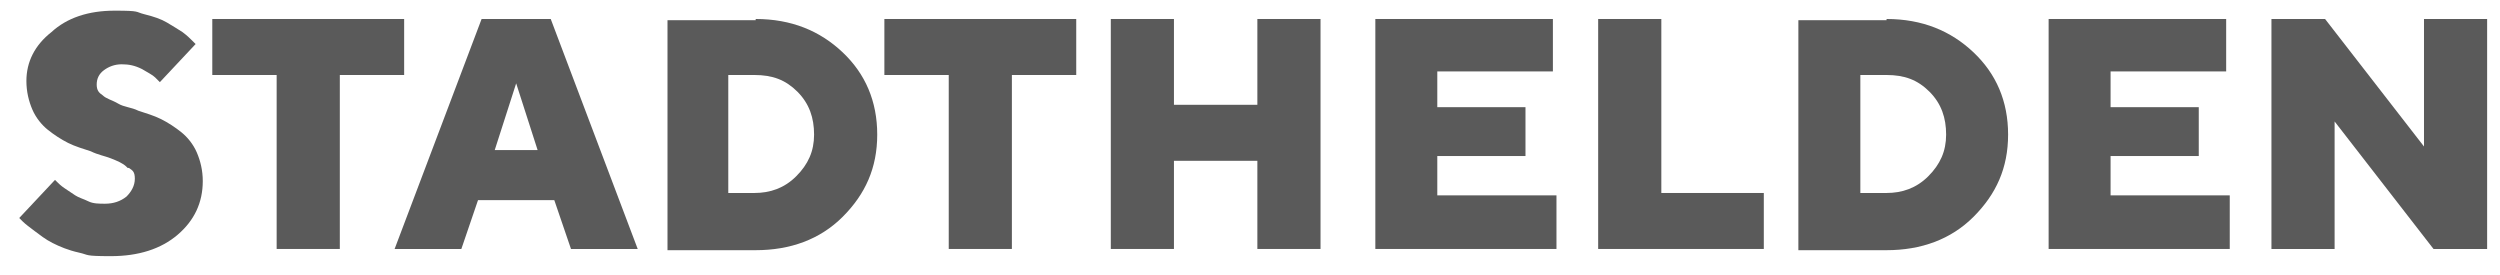 <svg width="109" height="12" viewBox="0 0 109 12" fill="none" xmlns="http://www.w3.org/2000/svg">
<path d="M5.515 7.271C5.359 7.115 5.1 7.011 4.84 6.907C4.58 6.803 4.268 6.751 3.957 6.596C3.645 6.492 3.281 6.388 2.97 6.232C2.658 6.076 2.346 5.868 2.086 5.66C1.827 5.453 1.567 5.141 1.411 4.777C1.255 4.413 1.151 3.998 1.151 3.53C1.151 2.699 1.515 1.972 2.242 1.4C2.918 0.777 3.853 0.465 4.996 0.465C6.139 0.465 5.879 0.517 6.295 0.621C6.71 0.725 7.022 0.829 7.282 0.984C7.542 1.14 7.801 1.296 7.957 1.4C8.165 1.556 8.269 1.66 8.373 1.764L8.529 1.92L6.97 3.582C6.918 3.53 6.866 3.478 6.762 3.374C6.658 3.27 6.451 3.167 6.191 3.011C5.879 2.855 5.619 2.803 5.308 2.803C4.996 2.803 4.736 2.907 4.528 3.063C4.32 3.218 4.216 3.426 4.216 3.686C4.216 3.946 4.32 4.05 4.476 4.154C4.632 4.31 4.892 4.362 5.152 4.517C5.411 4.673 5.723 4.673 6.035 4.829C6.347 4.933 6.71 5.037 7.022 5.193C7.334 5.349 7.646 5.556 7.905 5.764C8.165 5.972 8.425 6.284 8.581 6.648C8.737 7.011 8.841 7.427 8.841 7.894C8.841 8.83 8.477 9.609 7.749 10.232C7.022 10.856 6.035 11.168 4.84 11.168C3.645 11.168 3.905 11.116 3.437 11.012C2.97 10.908 2.606 10.752 2.294 10.596C1.982 10.44 1.723 10.232 1.515 10.077C1.307 9.921 1.099 9.765 0.995 9.661L0.839 9.505L2.398 7.843C2.398 7.843 2.45 7.894 2.502 7.946C2.554 7.998 2.658 8.102 2.814 8.206C2.97 8.31 3.125 8.414 3.281 8.518C3.437 8.622 3.645 8.674 3.853 8.778C4.061 8.882 4.32 8.882 4.58 8.882C4.944 8.882 5.256 8.778 5.515 8.57C5.723 8.362 5.879 8.102 5.879 7.791C5.879 7.479 5.775 7.427 5.619 7.323H5.567L5.515 7.271Z" fill="#5A5A5A"/>
<path d="M17.621 0.828V3.27H14.816V10.855H12.062V3.27H9.256V0.828H17.569H17.621Z" fill="#5A5A5A"/>
<path d="M20.842 8.725L20.115 10.855H17.205L20.998 0.828H24.012L27.804 10.855H24.895L24.167 8.725H20.894H20.842ZM22.505 3.634L21.57 6.543H23.44L22.505 3.634Z" fill="#5A5A5A"/>
<path d="M32.948 0.828C34.507 0.828 35.754 1.348 36.741 2.283C37.728 3.218 38.247 4.413 38.247 5.868C38.247 7.323 37.728 8.466 36.741 9.453C35.754 10.44 34.455 10.908 32.948 10.908H29.103V0.88H32.948V0.828ZM31.753 3.27V8.414H32.896C33.571 8.414 34.195 8.206 34.714 7.686C35.234 7.167 35.494 6.595 35.494 5.868C35.494 5.14 35.286 4.517 34.766 3.997C34.247 3.478 33.675 3.27 32.896 3.27H31.753Z" fill="#5A5A5A"/>
<path d="M46.924 0.828V3.27H44.118V10.855H41.365V3.27H38.559V0.828H46.872H46.924Z" fill="#5A5A5A"/>
<path d="M57.575 10.855H54.821V7.011H51.184V10.855H48.431V0.828H51.184V4.569H54.821V0.828H57.575V10.855Z" fill="#5A5A5A"/>
<path d="M67.862 8.569V10.855H59.965V0.828H67.706V3.114H62.666V4.673H66.511V6.803H62.666V8.518H67.862V8.569Z" fill="#5A5A5A"/>
<path d="M69.68 10.855V0.828H72.434V8.414H76.902V10.855H69.732H69.68Z" fill="#5A5A5A"/>
<path d="M82.254 0.828C83.812 0.828 85.059 1.348 86.046 2.283C87.033 3.218 87.553 4.413 87.553 5.868C87.553 7.323 87.033 8.466 86.046 9.453C85.059 10.44 83.76 10.908 82.254 10.908H78.409V0.88H82.254V0.828ZM81.111 3.27V8.414H82.254C82.929 8.414 83.552 8.206 84.072 7.686C84.591 7.167 84.851 6.595 84.851 5.868C84.851 5.14 84.644 4.517 84.124 3.997C83.604 3.478 83.033 3.27 82.254 3.27H81.111Z" fill="#5A5A5A"/>
<path d="M97.217 8.569V10.855H89.32V0.828H97.061V3.114H92.021V4.673H95.866V6.803H92.021V8.518H97.217V8.569Z" fill="#5A5A5A"/>
<path d="M108.439 0.828V10.855H106.101L101.789 5.296V10.855H99.035V0.828H101.373L105.686 6.387V0.828H108.439Z" fill="#5A5A5A"/>
</svg>

